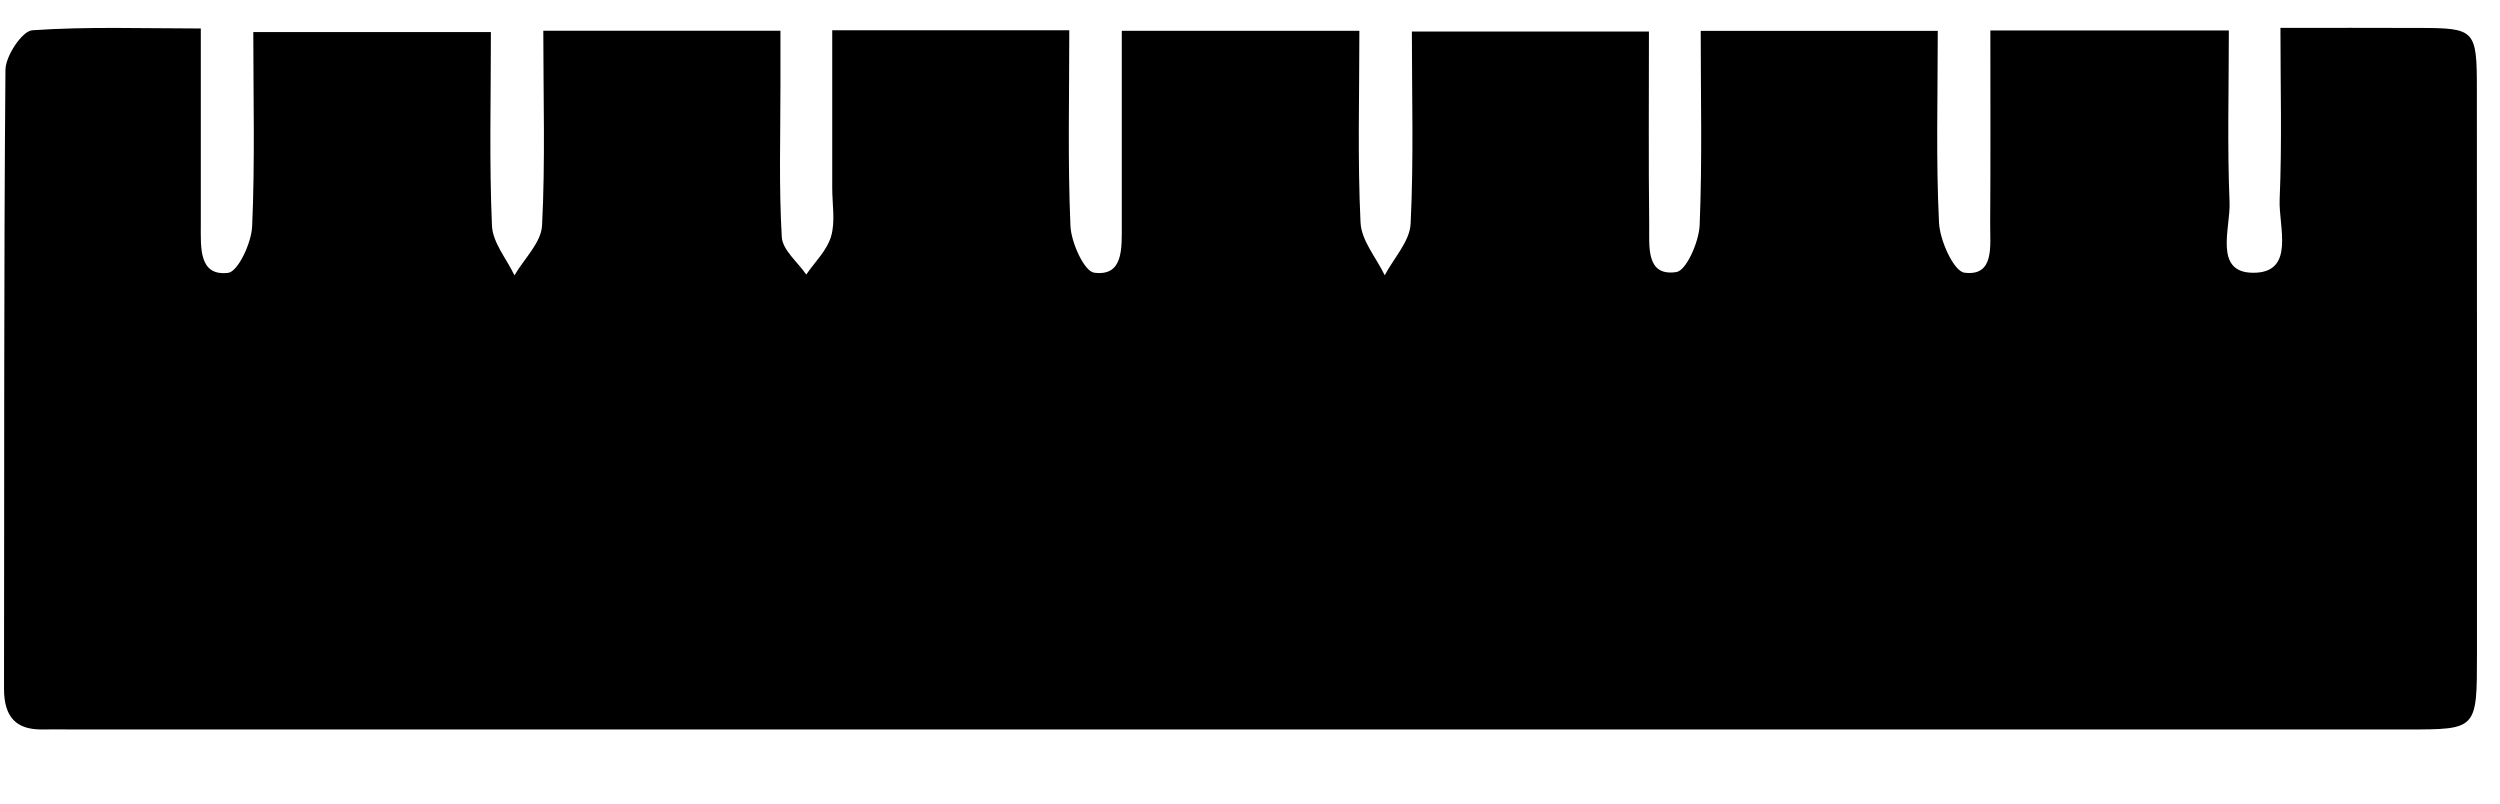 <svg width="28" height="9" viewBox="0 0 28 9" fill="none" xmlns="http://www.w3.org/2000/svg">
<path d="M19.048 0.346C19.048 1.077 19.066 1.801 19.036 2.523C19.028 2.71 18.886 3.03 18.776 3.047C18.43 3.099 18.474 2.756 18.471 2.512C18.463 1.805 18.468 1.099 18.468 0.353H15.813C15.813 1.068 15.834 1.788 15.799 2.506C15.789 2.704 15.61 2.891 15.509 3.083C15.414 2.886 15.247 2.694 15.238 2.492C15.204 1.789 15.225 1.082 15.225 0.345H12.564C12.564 1.076 12.565 1.797 12.564 2.518C12.563 2.773 12.587 3.099 12.254 3.054C12.144 3.039 11.997 2.717 11.989 2.53C11.958 1.81 11.976 1.086 11.976 0.339H9.321C9.321 0.927 9.321 1.517 9.321 2.106C9.321 2.289 9.357 2.483 9.308 2.648C9.261 2.807 9.126 2.934 9.03 3.075C8.934 2.935 8.764 2.8 8.756 2.654C8.723 2.093 8.741 1.527 8.741 0.964C8.74 0.767 8.741 0.571 8.741 0.344H6.085C6.085 1.085 6.108 1.808 6.071 2.526C6.061 2.718 5.87 2.898 5.762 3.084C5.674 2.899 5.518 2.717 5.51 2.528C5.479 1.822 5.498 1.113 5.498 0.359H2.837C2.837 1.091 2.856 1.815 2.824 2.535C2.816 2.722 2.665 3.043 2.555 3.056C2.226 3.095 2.249 2.773 2.249 2.516C2.249 1.808 2.249 1.1 2.249 0.319C1.603 0.319 0.98 0.296 0.361 0.339C0.248 0.348 0.062 0.627 0.061 0.783C0.042 3.092 0.049 5.401 0.045 7.711C0.044 8.039 0.188 8.172 0.469 8.17C0.585 8.168 0.7 8.17 0.817 8.17C9.533 8.17 18.249 8.17 26.965 8.17C27.741 8.17 27.742 8.17 27.742 7.337C27.742 5.228 27.743 3.118 27.741 1.009C27.741 0.331 27.725 0.314 27.09 0.313C26.596 0.311 26.102 0.312 25.541 0.312C25.541 0.978 25.559 1.607 25.532 2.235C25.519 2.537 25.712 3.056 25.236 3.055C24.789 3.054 24.983 2.553 24.971 2.266C24.945 1.635 24.963 1.003 24.963 0.341H22.292C22.292 1.066 22.295 1.786 22.29 2.507C22.288 2.751 22.342 3.098 22.001 3.054C21.883 3.038 21.727 2.696 21.717 2.495C21.682 1.791 21.703 1.084 21.703 0.346H19.048Z" fill="black"/>
</svg>
